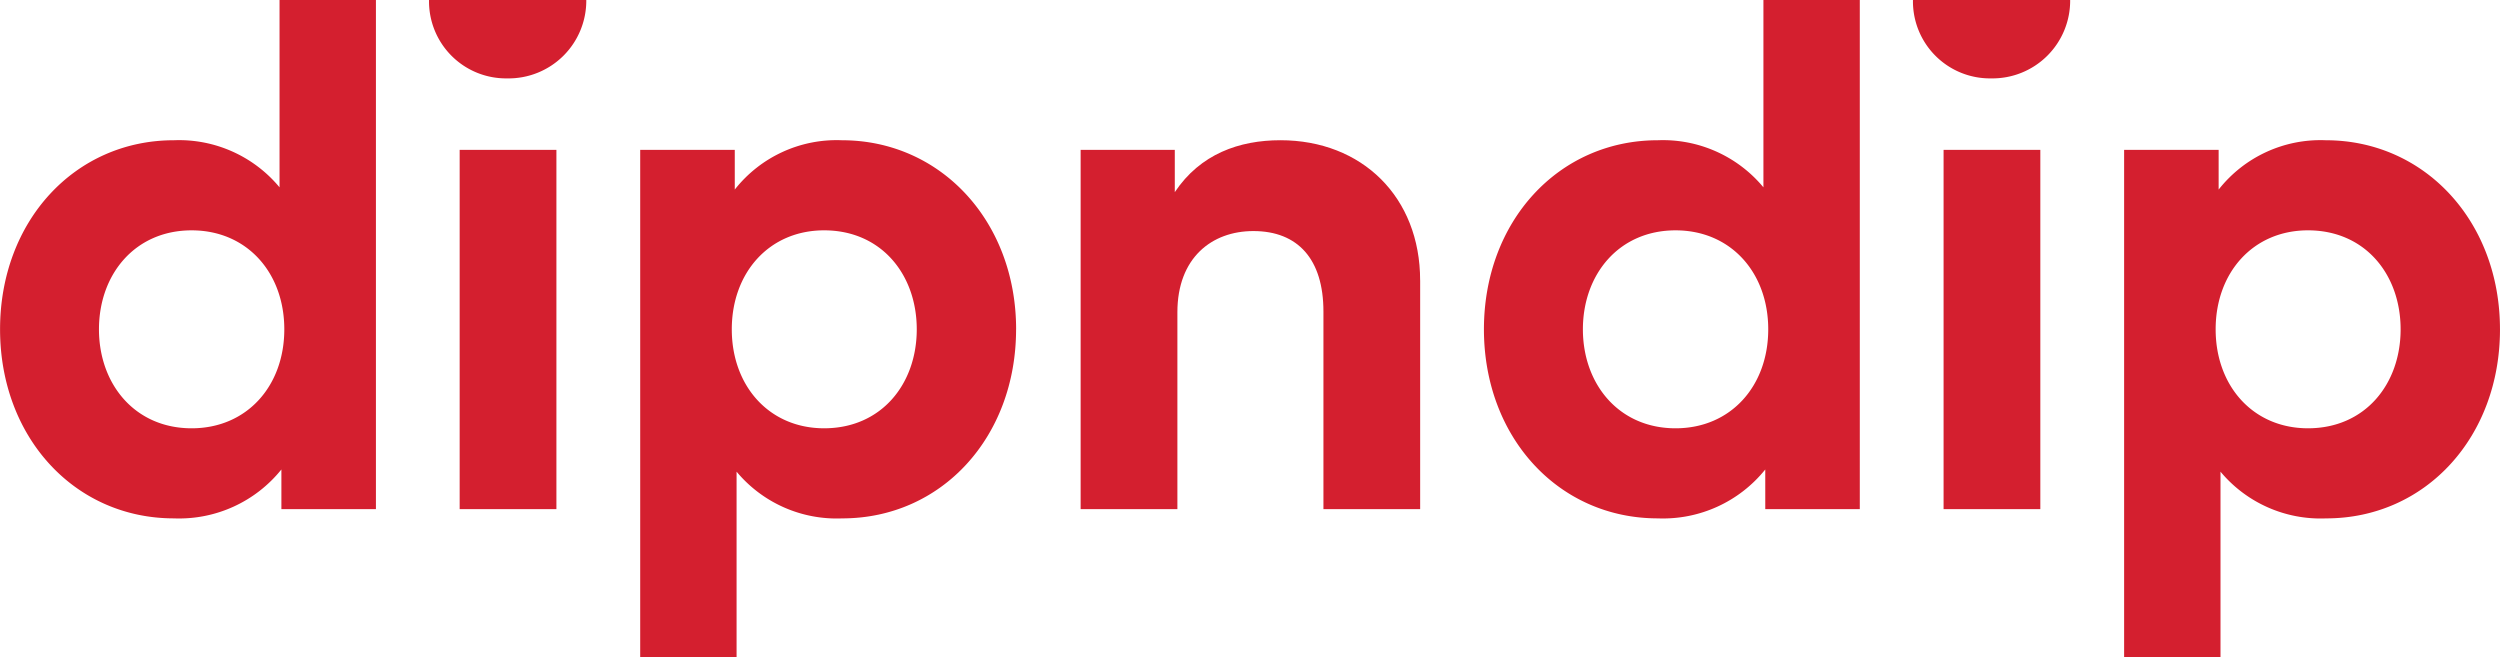 <svg id="Logo" xmlns="http://www.w3.org/2000/svg" xmlns:xlink="http://www.w3.org/1999/xlink" width="215.534" height="56.674" viewBox="0 0 215.534 56.674">
  <defs>
    <clipPath id="clip-path">
      <rect id="Rectangle_1" data-name="Rectangle 1" width="215.534" height="56.674" fill="#d41f2f"/>
    </clipPath>
  </defs>
  <g id="Group_2" data-name="Group 2">
    <g id="Group_1" data-name="Group 1" clip-path="url(#clip-path)">
      <path id="Path_1" data-name="Path 1" d="M275.7,16.15V0h8.309V43.893h-8.15V40.474a11.315,11.315,0,0,1-9.267,4.217c-8.564,0-14.988-7-14.988-16.3s6.424-16.3,14.988-16.3A11.259,11.259,0,0,1,275.7,16.15M260.136,28.392c0,4.728,3.1,8.533,7.99,8.533,4.762,0,7.989-3.645,7.989-8.533s-3.227-8.533-7.989-8.533c-4.89,0-7.99,3.8-7.99,8.533" transform="translate(-123.669 0)" fill="#d41f2f"/>
      <path id="Path_2" data-name="Path 2" d="M337.9,0a6.7,6.7,0,0,1-6.8,6.758A6.64,6.64,0,0,1,324.347,0ZM326.987,12.921h8.341V43.892h-8.341Z" transform="translate(-159.424 0)" fill="#d41f2f"/>
      <path id="Path_3" data-name="Path 3" d="M392.556,40.08c0,9.3-6.424,16.3-14.987,16.3a11.235,11.235,0,0,1-9.109-4.027v16.01h-8.309V24.609H368.3v3.423a11.181,11.181,0,0,1,9.235-4.253c8.533,0,15.02,7,15.02,16.3m-24.513,0c0,4.888,3.228,8.533,7.959,8.533,4.922,0,7.988-3.8,7.988-8.533s-3.067-8.533-7.988-8.533c-4.73,0-7.959,3.644-7.959,8.533" transform="translate(-177.023 -11.688)" fill="#d41f2f"/>
      <path id="Path_4" data-name="Path 4" d="M24.1,16.15V0h8.31V43.893h-8.15V40.474a11.315,11.315,0,0,1-9.267,4.217c-8.564,0-14.988-7-14.988-16.3s6.424-16.3,14.988-16.3A11.259,11.259,0,0,1,24.1,16.15M8.532,28.392c0,4.728,3.1,8.533,7.99,8.533,4.762,0,7.989-3.645,7.989-8.533s-3.227-8.533-7.989-8.533c-4.89,0-7.99,3.8-7.99,8.533" transform="translate(0 0)" fill="#d41f2f"/>
      <path id="Path_5" data-name="Path 5" d="M86.3,0a6.7,6.7,0,0,1-6.8,6.758A6.641,6.641,0,0,1,72.742,0ZM75.383,12.921h8.341V43.892H75.383Z" transform="translate(-35.754 0)" fill="#d41f2f"/>
      <path id="Path_6" data-name="Path 6" d="M140.953,40.08c0,9.3-6.424,16.3-14.988,16.3a11.235,11.235,0,0,1-9.109-4.027v16.01h-8.309V24.609H116.7v3.423a11.181,11.181,0,0,1,9.235-4.253c8.533,0,15.021,7,15.021,16.3m-24.513,0c0,4.888,3.228,8.533,7.959,8.533,4.922,0,7.988-3.8,7.988-8.533s-3.067-8.533-7.988-8.533c-4.73,0-7.959,3.644-7.959,8.533" transform="translate(-53.353 -11.688)" fill="#d41f2f"/>
      <path id="Path_7" data-name="Path 7" d="M212.5,35.862V55.58h-8.339V38.545c0-4.507-2.2-6.936-6.039-6.936-3.579,0-6.552,2.3-6.552,7V55.58h-8.342V24.609h8.118v3.645c2.2-3.292,5.56-4.476,9.107-4.476,7.031,0,12.045,4.891,12.045,12.083" transform="translate(-90.063 -11.688)" fill="#d41f2f"/>
    </g>
  </g>
</svg>
